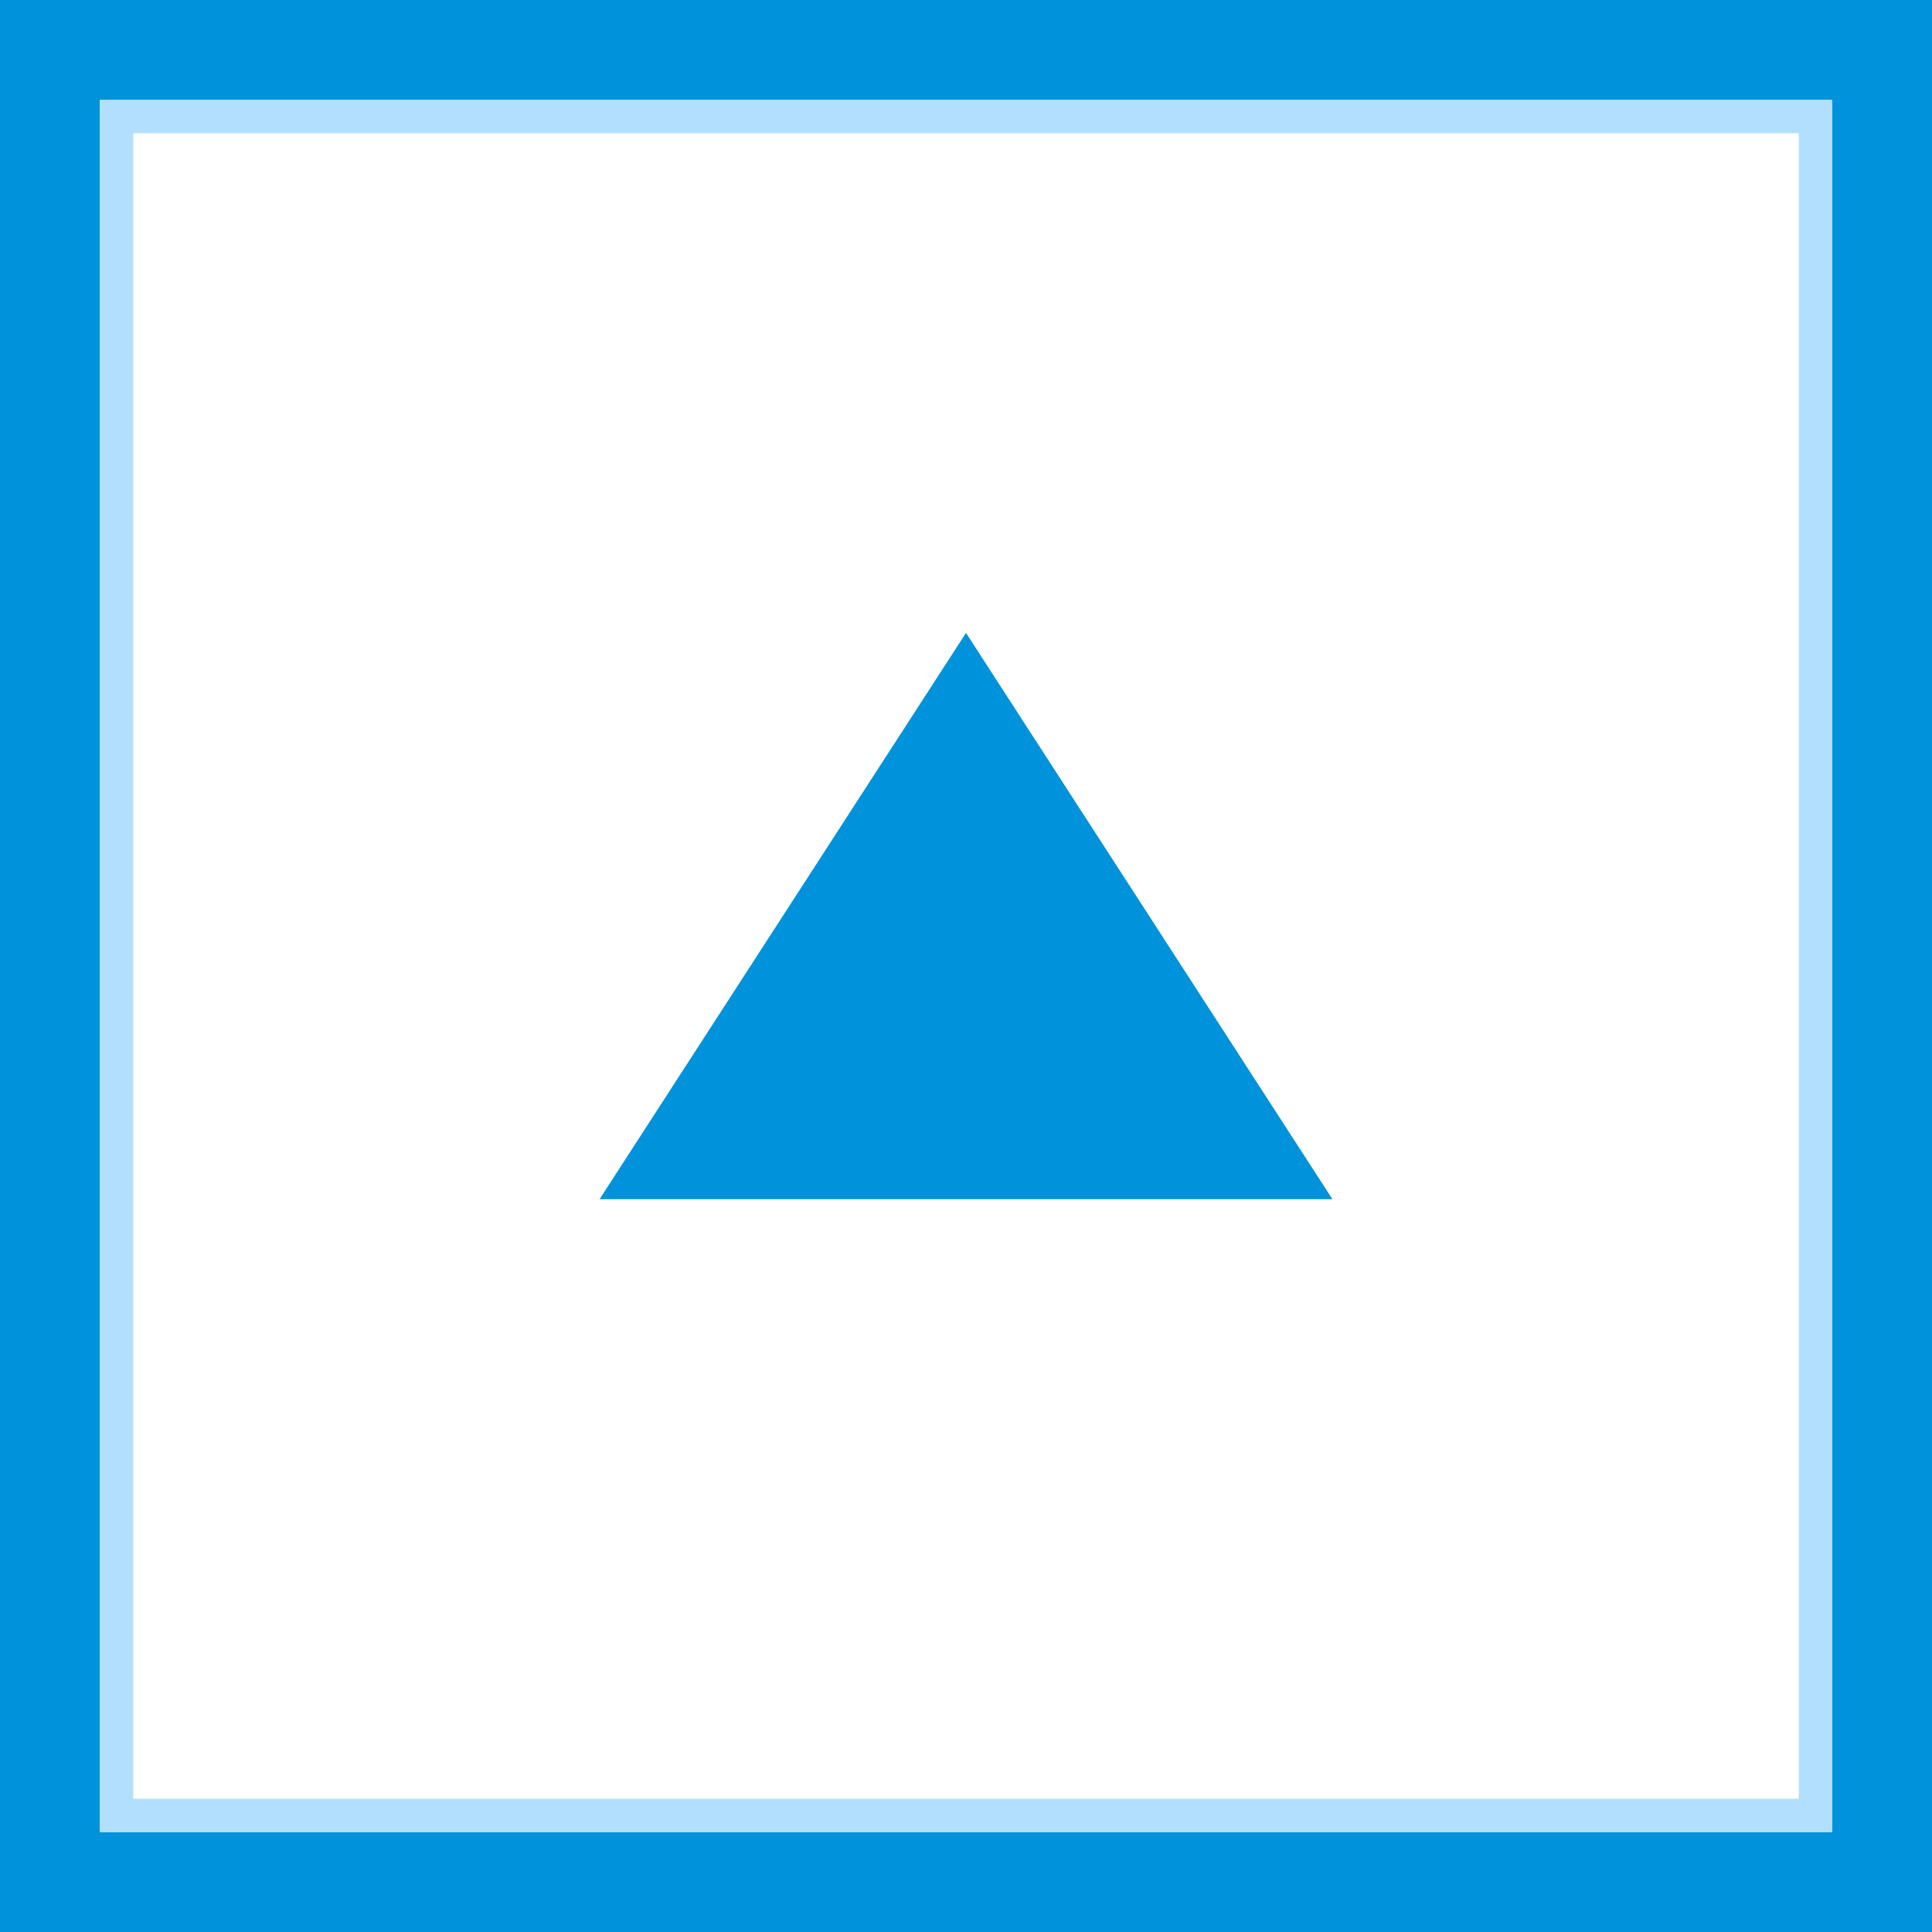 <?xml version="1.0" encoding="UTF-8"?>
<svg id="_レイヤー_1" data-name=" レイヤー 1" xmlns="http://www.w3.org/2000/svg" viewBox="0 0 58 58">
  <defs>
    <style>
      .cls-1 {
        fill: #b3dfff;
      }

      .cls-1, .cls-2, .cls-3 {
        stroke-width: 0px;
      }

      .cls-2 {
        fill: #0092db;
      }

      .cls-3 {
        fill: #fff;
      }
    </style>
  </defs>
  <rect class="cls-2" width="58" height="58"/>
  <rect class="cls-3" x="3" y="3" width="52" height="52"/>
  <path class="cls-1" d="M3,55V3h52v52H3ZM54,54V4H4v50h50Z"/>
  <polygon class="cls-2" points="18 36 29 19 40 36 18 36"/>
</svg>